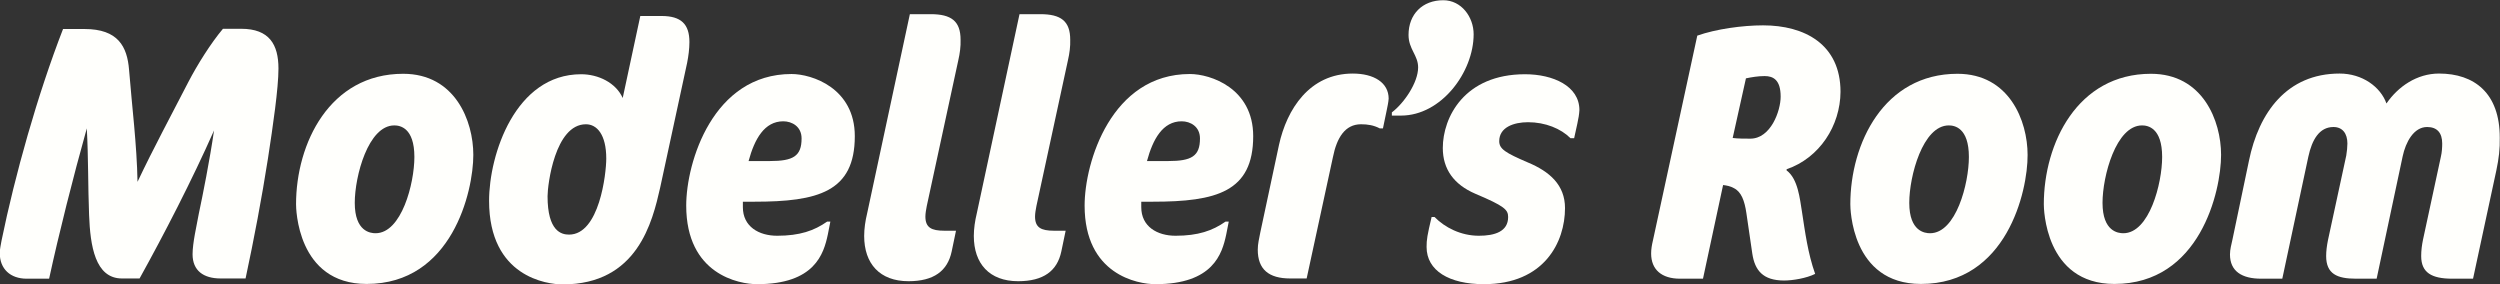 <?xml version="1.0" encoding="utf-8"?>
<!-- Generator: Adobe Illustrator 25.0.0, SVG Export Plug-In . SVG Version: 6.00 Build 0)  -->
<svg version="1.1" id="レイヤー_1" xmlns="http://www.w3.org/2000/svg" xmlns:xlink="http://www.w3.org/1999/xlink" x="0px"
	 y="0px" viewBox="0 0 1094.4 124.5" style="enable-background:new 0 0 1094.4 124.5;" xml:space="preserve">
<rect x="0" y="0" width="1094.4" height="124.5" fill="#333333" stroke="none"/>
<style type="text/css">
	.st0{fill:#fffffc;}
</style>
<g>
	<g>
		<g>
			<path class="st0" d="M117.3,69.4c-2.7,17.3-6.1,35.2-9.8,52.5H96.6c-7.5,0-12.3-3.4-12.3-10.6c0-5,1.8-12.6,2.7-17.6
				c1.8-8.5,4.8-23.5,6.7-36.6C84,79,71.8,102.6,61.1,121.9h-7.7c-11.8,0-13.9-14.4-14.4-27.8c-0.5-12.6-0.3-25.3-1-37.9
				c-5.9,21-12.3,46.4-16.5,65.8h-9.8c-7.2,0-11.8-4.3-11.8-11.2c0-1.9,0.5-3.7,0.8-5.6c5.8-28.3,15.7-63.7,26.9-92.5h9.4
				c14.7,0,18.7,7.7,19.5,17.9c1.3,16.3,3.4,32.6,3.7,49C67.2,64.8,75,50.4,82.4,36c4-7.7,9.9-17.1,15.2-23.4h8
				c12.3,0,16.3,6.9,16.3,17.4C121.9,38.7,119.5,55,117.3,69.4z"/>
		</g>
		<g>
			<path class="st0" d="M160.5,124.3c-30.6,0-30.9-33.4-30.9-34.9c0-26.6,14.7-57.1,46.9-57.1c22.7,0,30.7,20.6,30.7,35.5
				C207.2,83.8,197.9,124.3,160.5,124.3z M172.6,54.9c-11.4,0-17.3,22.2-17.3,33.9c0,12.6,6.9,13.3,9.1,13.3c11.4,0,17-21.8,17-33.4
				C181.4,55.8,175,54.9,172.6,54.9z"/>
		</g>
		<g>
			<path class="st0" d="M300.8,27.5L289,82.1c-3.4,15-9.9,42.4-42.7,42.4c-6.7,0-32.2-3.2-32.2-36.6c0-20.3,11.5-55.4,40.3-55.4
				c7.5,0,15.2,3.7,18.2,10.4L280.3,7h9.3c8.5,0,12.2,3.5,12.2,11.4C301.8,21.3,301.4,24.5,300.8,27.5z M256.5,54.4
				c-13.6,0-16.8,26.6-16.8,31.5c0,15.4,6.1,16.8,9.4,16.8c13.3,0,16.3-26.7,16.3-33.3C265.4,58.9,261.3,54.4,256.5,54.4z"/>
		</g>
		<g>
			<path class="st0" d="M330.2,88.3h-5v2.4c0,8.5,7,12.5,15,12.5c9.9,0,16.2-2.2,21.9-6.2h1.4l-1.1,5.6c-1.8,8.6-5.8,21.8-31,21.8
				c-7.8,0-31-4.2-31-34.4c0-19,11.7-57.6,46.1-57.6c9,0,27.7,6.2,27.7,27.2C374.2,84,358.1,88.3,330.2,88.3z M342.9,53.1
				c-8.3,0-12.6,7.8-15.2,17.4h9.3c10.2,0,13.9-2.1,13.9-9.9C350.9,55.4,346.7,53.1,342.9,53.1z"/>
		</g>
		<g>
			<path class="st0" d="M419.5,26.4l-13.8,63.8c-0.3,1.6-0.6,3.2-0.6,4.6c0,4.8,2.6,6.2,8.3,6.2h5.1l-1.9,9.1
				c-1.8,8.5-7.8,13-18.9,13c-12.6,0-19.4-7.7-19.4-19.8c0-3.2,0.5-6.6,1.3-9.9l18.7-87.2h9.1c9,0,13.1,3,13.1,11.2
				C420.6,20.3,420.2,23.4,419.5,26.4z"/>
		</g>
		<g>
			<path class="st0" d="M467.5,26.4l-13.8,63.8c-0.3,1.6-0.6,3.2-0.6,4.6c0,4.8,2.6,6.2,8.3,6.2h5.1l-1.9,9.1
				c-1.8,8.5-7.8,13-18.9,13c-12.6,0-19.4-7.7-19.4-19.8c0-3.2,0.5-6.6,1.3-9.9l18.7-87.2h9.1c9,0,13.1,3,13.1,11.2
				C468.6,20.3,468.2,23.4,467.5,26.4z"/>
		</g>
		<g>
			<path class="st0" d="M504.6,88.3h-5v2.4c0,8.5,7,12.5,15,12.5c9.9,0,16.2-2.2,21.9-6.2h1.4l-1.1,5.6c-1.8,8.6-5.8,21.8-31,21.8
				c-7.8,0-31-4.2-31-34.4c0-19,11.7-57.6,46.1-57.6c9,0,27.7,6.2,27.7,27.2C548.6,84,532.5,88.3,504.6,88.3z M517.3,53.1
				c-8.3,0-12.6,7.8-15.2,17.4h9.3c10.2,0,13.9-2.1,13.9-9.9C525.3,55.4,521.1,53.1,517.3,53.1z"/>
		</g>
		<g>
			<path class="st0" d="M607,48.5l-1.6,7.7H604c-2.7-1.4-5.3-1.8-8.2-1.8c-7,0-10.6,5.9-12.3,14.4L572,121.9h-7.2
				c-9.4,0-14.2-4-14.2-12.6c0-2.6,0.6-4.8,1.1-7.5l8.2-38.4c3.4-15.5,13.3-31.2,32.3-31.2c9.3,0,15.7,4,15.7,11
				C607.8,44.8,607.3,47,607,48.5z"/>
		</g>
		<g>
			<path class="st0" d="M613.3,50.6h-4v-1.4c5.3-4,11.5-13,11.5-19.7c0-5.3-4.2-8-4.2-14.2c0-9.1,6.1-15.2,15.2-15.2
				c8,0,13.3,7.4,13.3,14.9C645.1,31.5,631,50.6,613.3,50.6z"/>
		</g>
		<g>
			<path class="st0" d="M690.5,54.1l-1.4,6.4h-1.6c-4.2-4.2-11-7-18.6-7c-6.2,0-12.6,2.2-12.6,8.3c0,3.4,2.7,5.1,12.5,9.3
				c9.6,4,16.3,9.9,16.3,20c0,14.9-9.1,33.3-35.5,33.3c-15.2,0-25.1-5.9-25.1-16.3c0-3.2,0.3-5.1,2.2-13.1h1.3
				c4.5,4.6,11.5,8.2,19.4,8.2c6.9,0,12.8-1.8,12.8-8.2c0-3.2-1.6-4.8-14.4-10.2c-9.3-4-14.2-10.7-14.2-20c0-13.4,9.4-32.3,36-32.3
				c12.2,0,23.8,5.1,23.8,15.7C691.3,50.1,691,51.8,690.5,54.1z"/>
		</g>
		<g>
			<path class="st0" d="M782.1,74.1v0.5c5,3.7,5.8,12.5,6.7,17.9c1.4,9.1,2.6,18.4,5.8,27.4c-3.8,1.9-9.8,2.9-13.6,2.9
				c-9.3,0-12.8-4.5-13.9-11.7l-2.6-17.8c-0.8-5.4-2.2-9.4-5.6-11c-1.4-0.8-3-1.1-4.6-1.3l-8.8,41h-10.1c-8,0-12.6-4-12.6-11
				c0-1.9,0.3-3.7,0.8-5.8l19.4-89.6c8.2-2.9,19.8-4.5,28.8-4.5c18.2,0,33.9,8.3,33.9,29.1C805.6,55,796.6,69.1,782.1,74.1z
				 M772.5,33.3c-2.9,0-5.8,0.5-8.2,1l-5.8,26.1c2.2,0.3,5.4,0.3,7.7,0.3c9,0,13.3-12.2,13.3-18.4C779.5,35,776.3,33.3,772.5,33.3z"
				/>
		</g>
		<g>
			<path class="st0" d="M840.9,124.3c-30.6,0-30.9-33.4-30.9-34.9c0-26.6,14.7-57.1,46.9-57.1c22.7,0,30.7,20.6,30.7,35.5
				C887.7,83.8,878.4,124.3,840.9,124.3z M853.1,54.9c-11.4,0-17.3,22.2-17.3,33.9c0,12.6,6.9,13.3,9.1,13.3c11.4,0,17-21.8,17-33.4
				C861.9,55.8,855.5,54.9,853.1,54.9z"/>
		</g>
		<g>
			<path class="st0" d="M925.6,124.3c-30.6,0-30.9-33.4-30.9-34.9c0-26.6,14.7-57.1,46.9-57.1c22.7,0,30.7,20.6,30.7,35.5
				C972.3,83.8,963,124.3,925.6,124.3z M937.7,54.9c-11.4,0-17.3,22.2-17.3,33.9c0,12.6,6.9,13.3,9.1,13.3c11.4,0,17-21.8,17-33.4
				C946.5,55.8,940.1,54.9,937.7,54.9z"/>
		</g>
		<g>
			<path class="st0" d="M1092.8,74.6l-10.2,47.4h-9.1c-9.1,0-13.6-2.7-13.6-9.9c0-2.4,0.3-4.8,0.8-7.2l7.8-36.2
				c0.5-2.1,0.6-4.2,0.6-5.9c0-4.6-2.2-7.2-6.6-7.2c-5.9,0-9.4,6.7-10.7,12.8l-11.4,53.6h-9.1c-8.2,0-13-2.1-13-9.9
				c0-2.2,0.3-4.5,0.8-7l8-37c0.3-1.9,0.5-3.7,0.5-5.3c0-4.3-2.1-7.2-6.1-7.2c-6.2,0-9.4,5.6-11,13l-11.4,53.4h-9.3
				c-8.3,0-13.6-3.2-13.6-10.6c0-2.2,0.6-4.3,1.1-6.6l7.2-34.4c4.3-21.1,16.6-38.2,39.7-38.2c9.9,0,17.9,5.8,20.5,13.1
				c5.1-7.4,13.3-13.1,23-13.1c15.5,0,26.6,8.6,26.6,28C1094.4,65.1,1093.9,69.4,1092.8,74.6z"/>
		</g>
	</g>
</g>
<g>
</g>
<g>
</g>
<g>
</g>
<g>
</g>
<g>
</g>
<g>
</g>
<g>
</g>
<g>
</g>
<g>
</g>
<g>
</g>
<g>
</g>
</svg>
